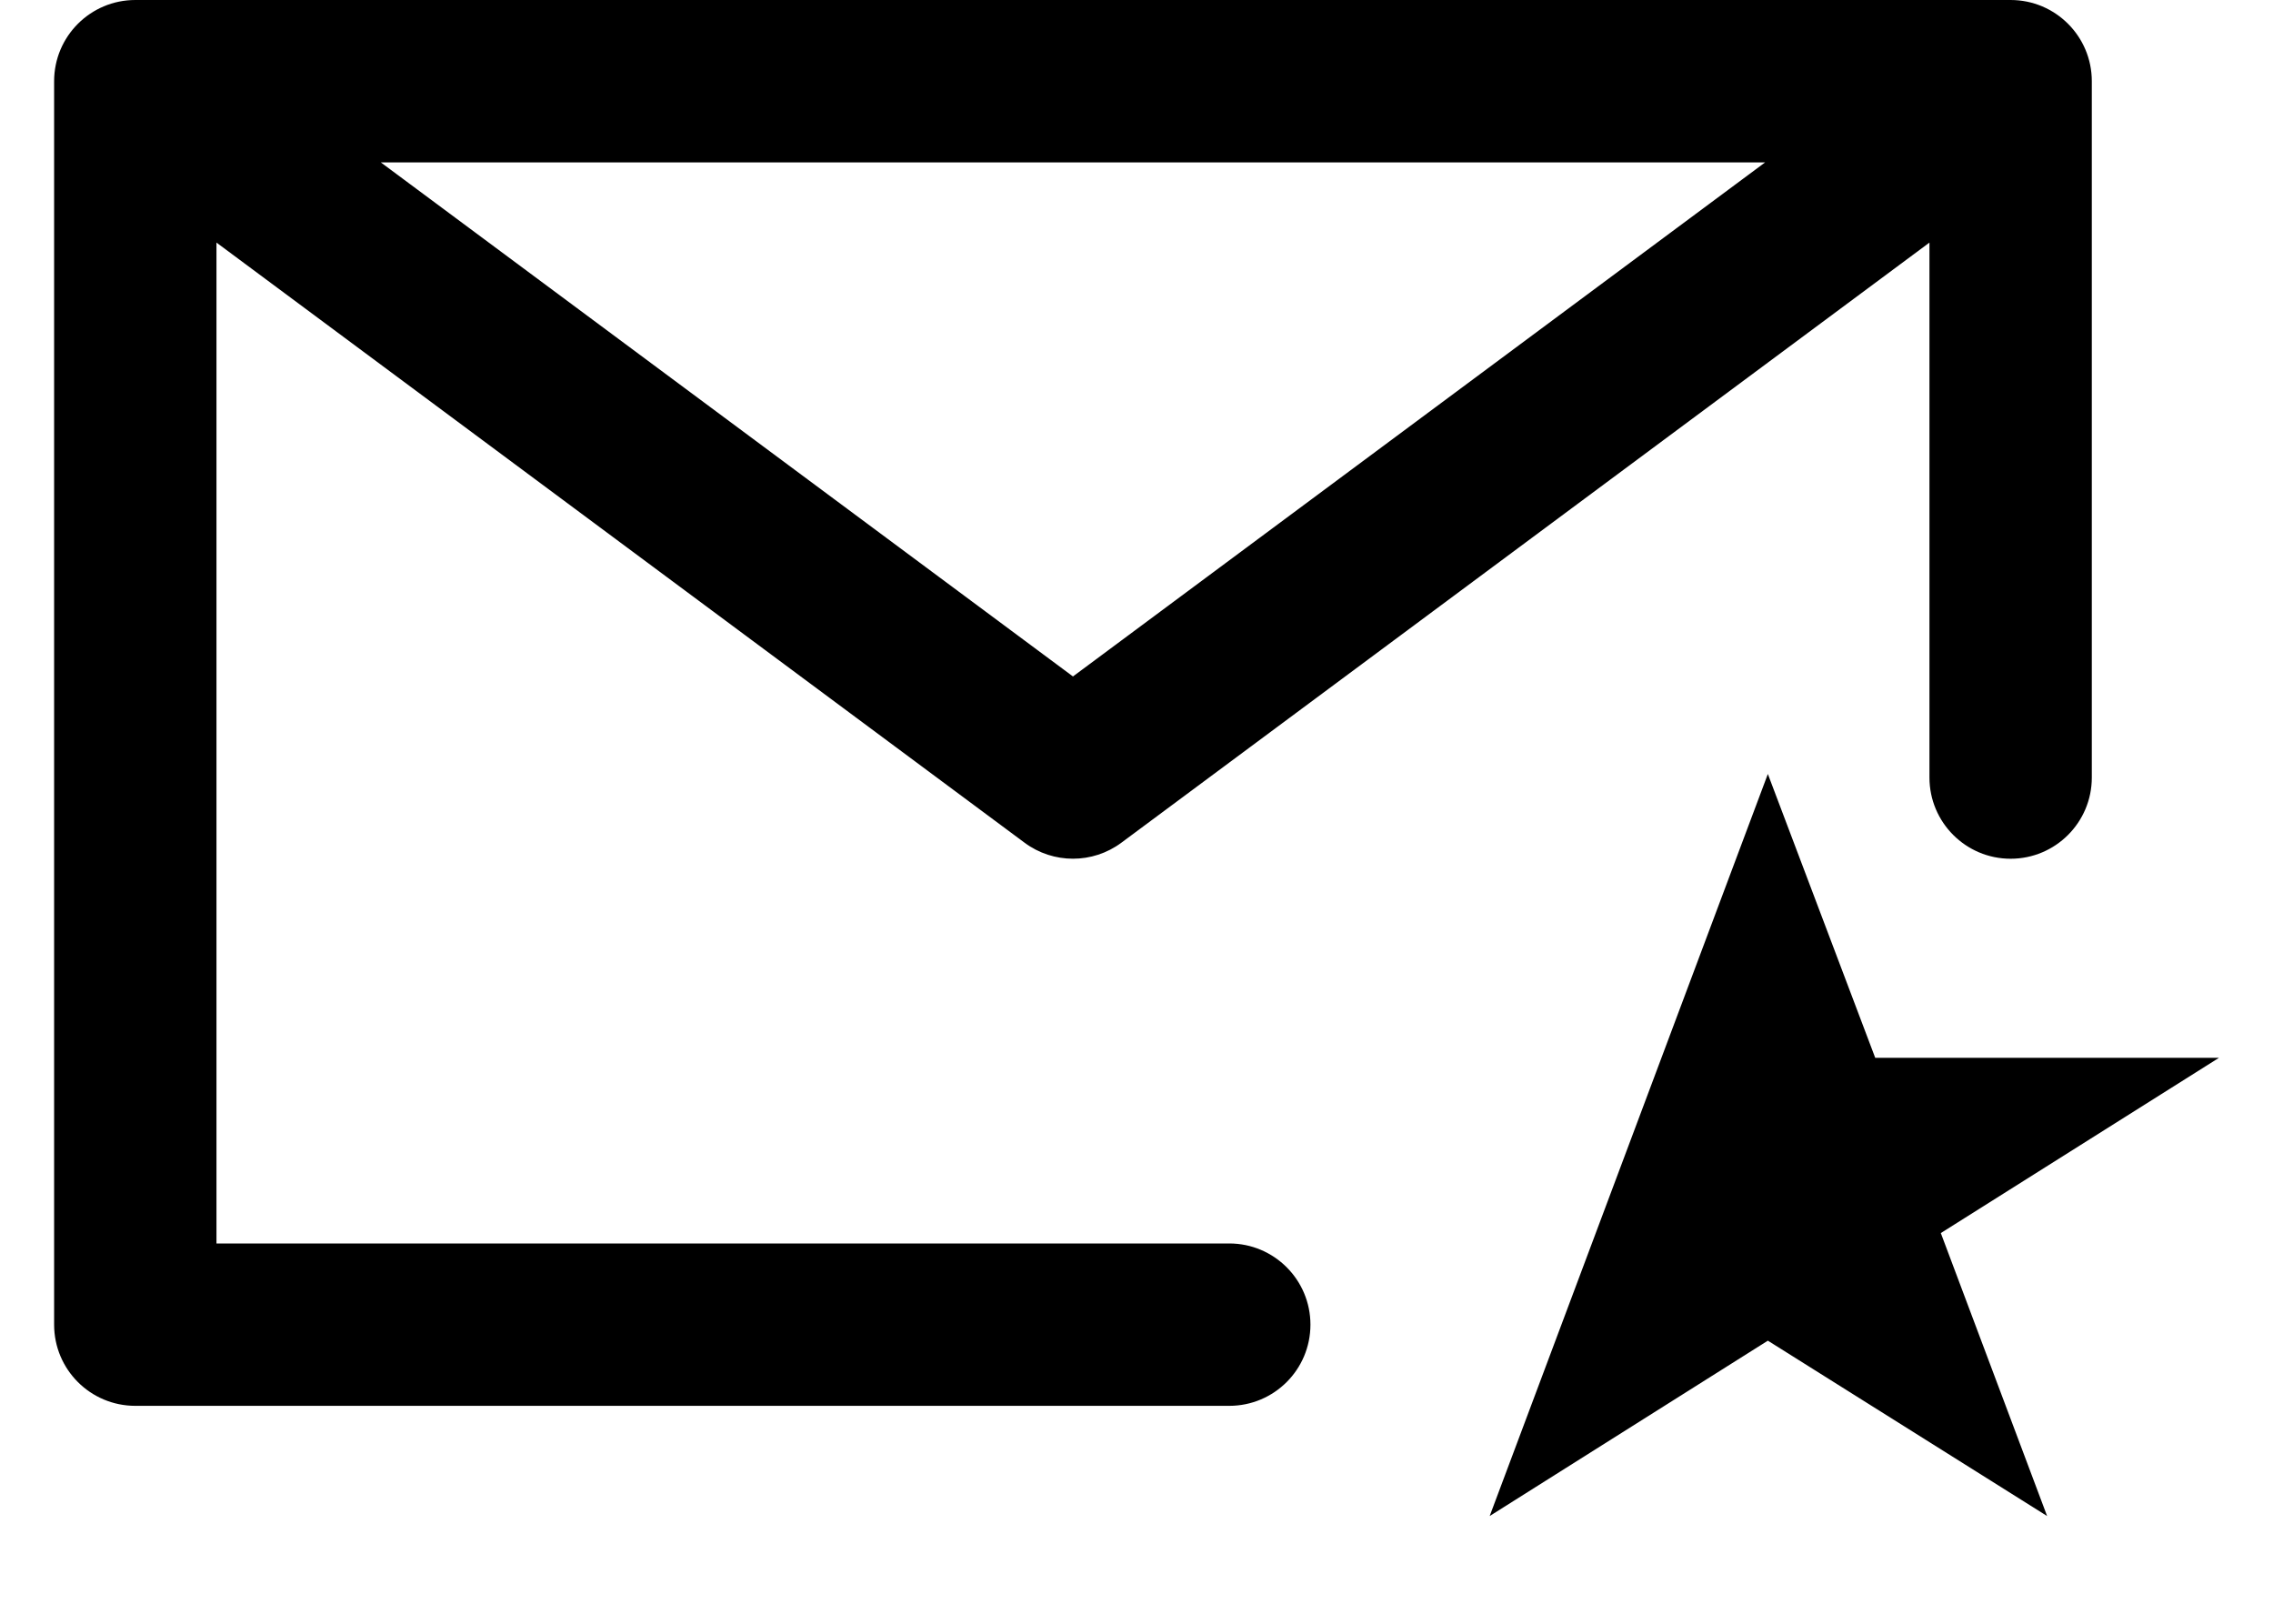 <svg width="21" height="15" viewBox="0 0 21 15" fill="none" xmlns="http://www.w3.org/2000/svg">
<path fill-rule="evenodd" clip-rule="evenodd" d="M1.25 0C0.836 0 0.5 0.336 0.5 0.75V12.237C0.5 12.652 0.836 12.987 1.25 12.987H11.357C11.771 12.987 12.107 12.652 12.107 12.237C12.107 11.823 11.771 11.487 11.357 11.487H2V2.241L9.466 7.785C9.731 7.982 10.095 7.982 10.36 7.785L17.826 2.241V7.183C17.826 7.597 18.162 7.933 18.576 7.933C18.99 7.933 19.326 7.597 19.326 7.183V0.75C19.326 0.336 18.99 0 18.576 0H1.25ZM9.913 6.249L16.308 1.5H3.518L9.913 6.249ZM16.333 7.15L17.325 9.772H20.501L17.931 11.391L18.913 14.005L16.333 12.385L13.763 14.005L16.333 7.15Z" fill="black"/>
</svg>
